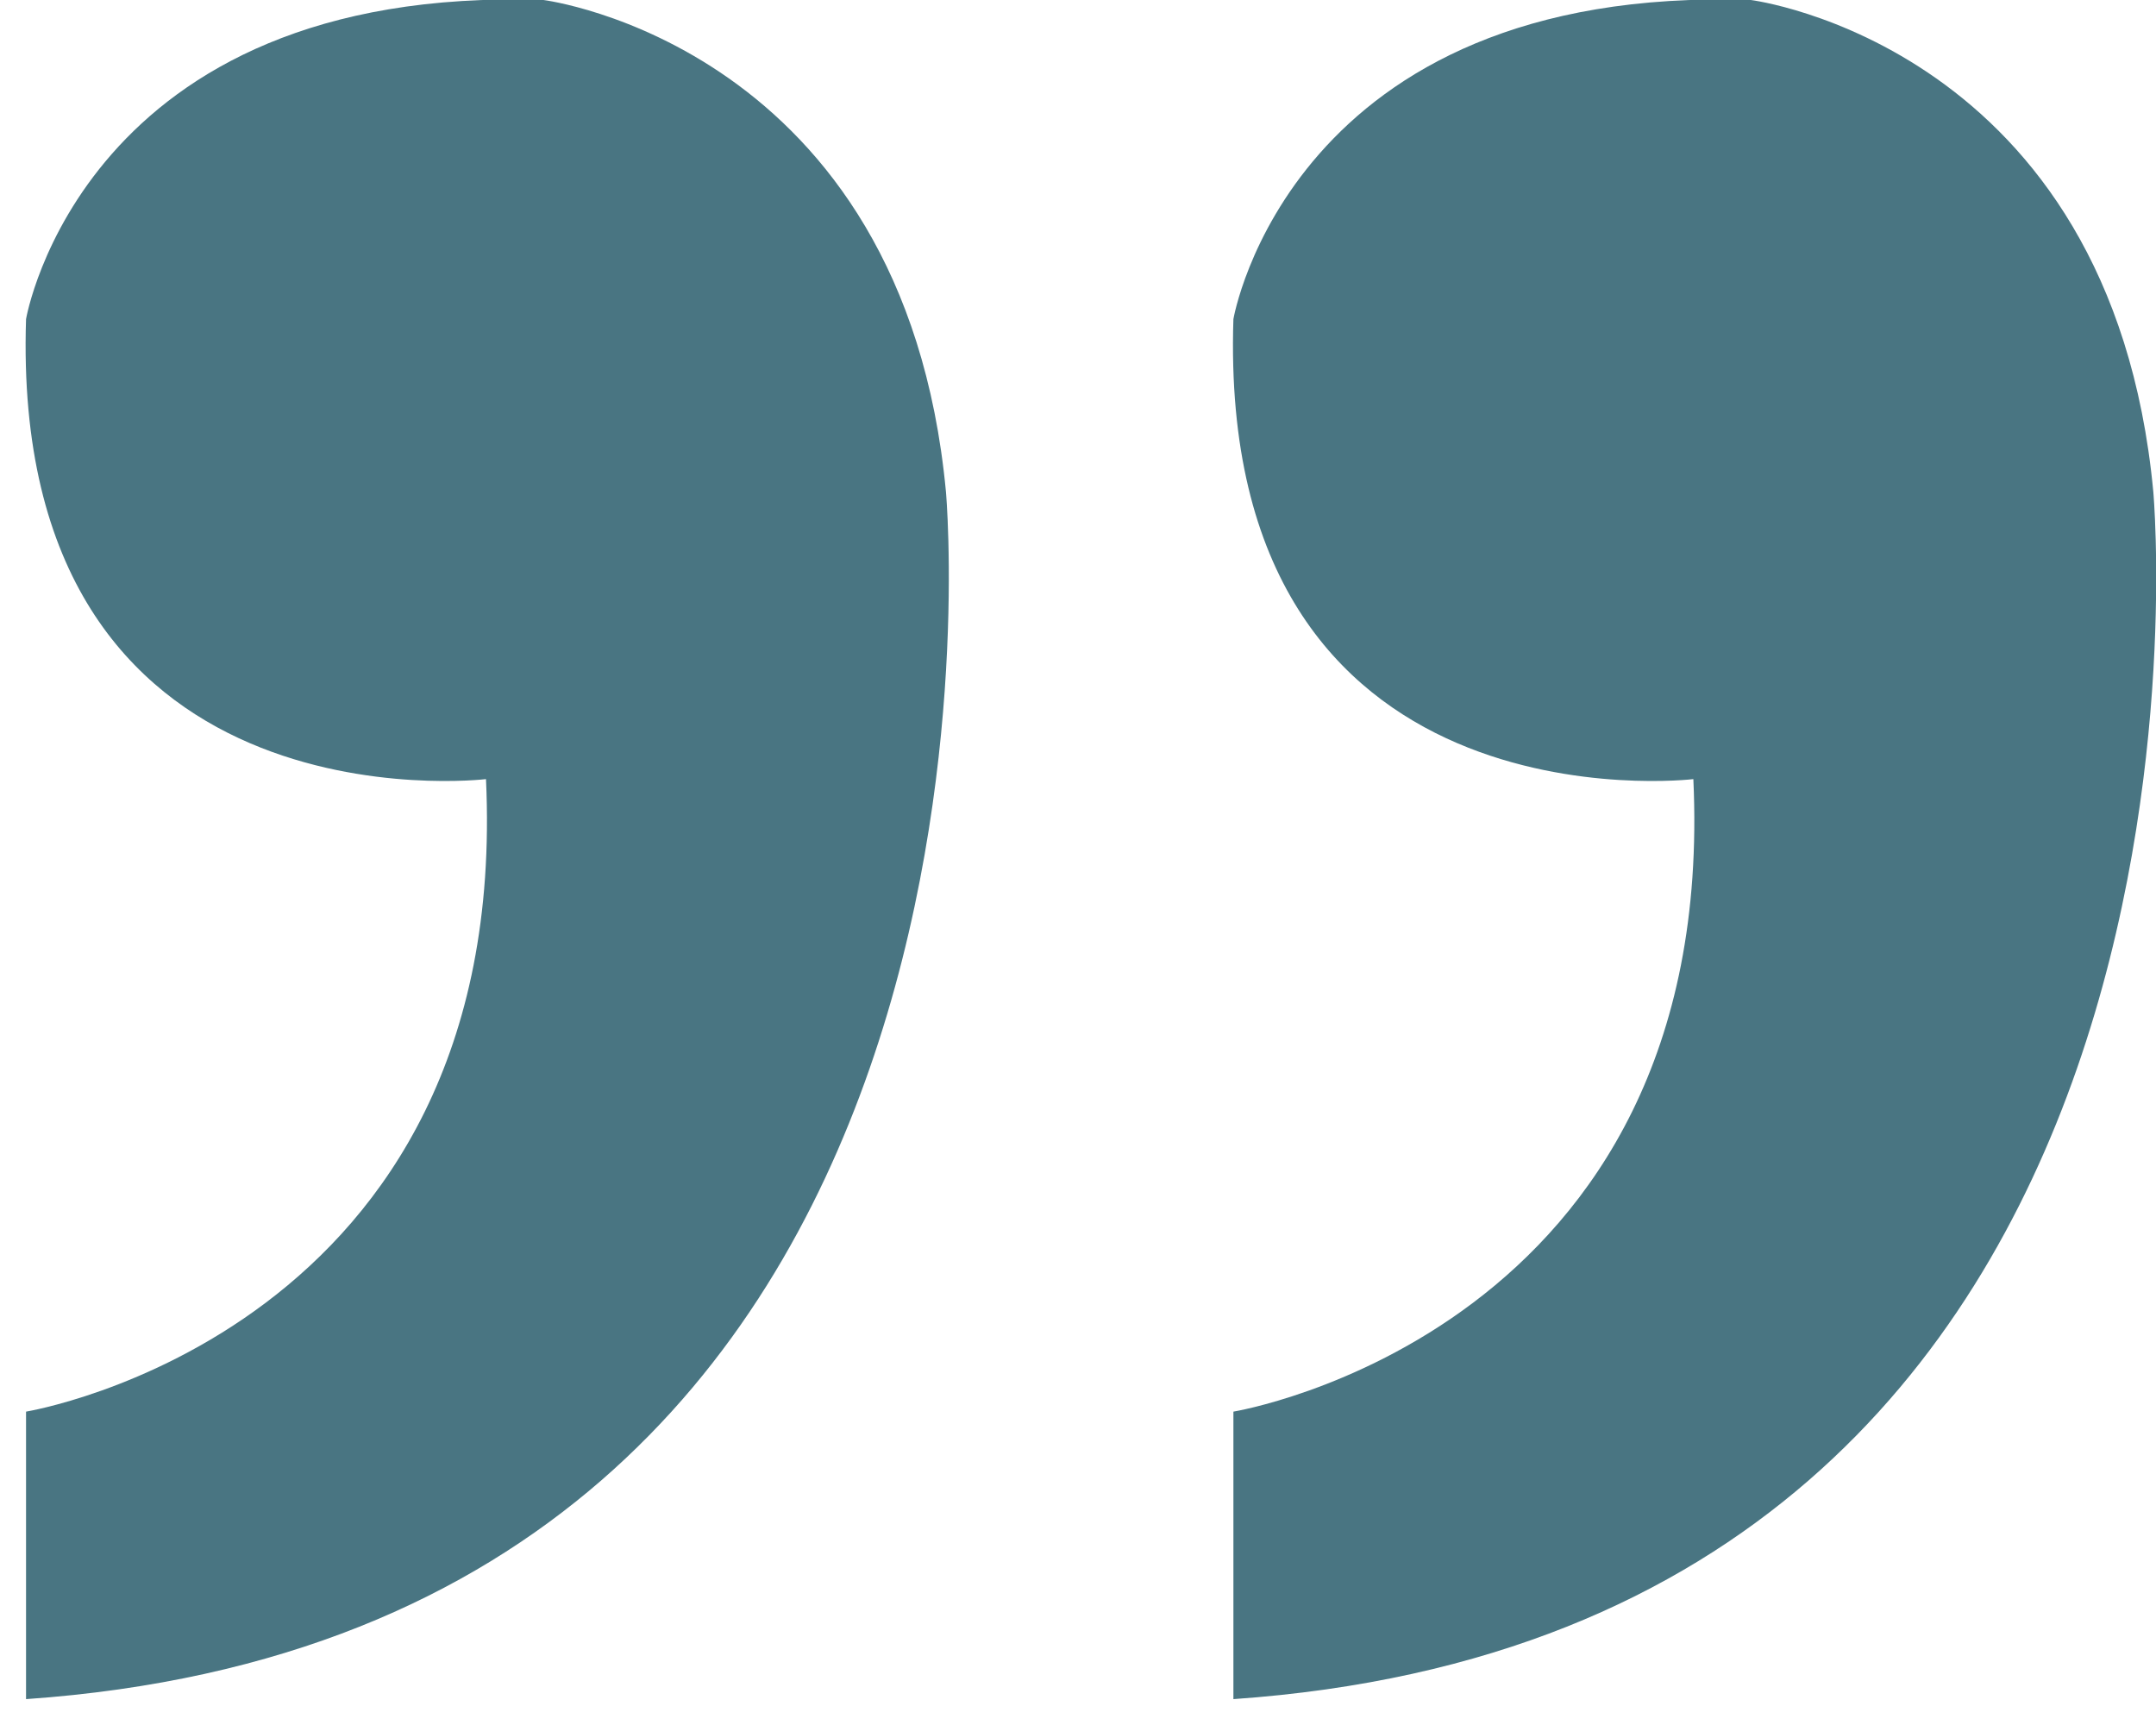 <svg 
 xmlns="http://www.w3.org/2000/svg"
 xmlns:xlink="http://www.w3.org/1999/xlink"
 width="75px" height="60px">
<path fill-rule="evenodd"  fill="#497582"
 d="M42.906,59.1 L42.906,49.1 C42.906,49.1 59.796,46.342 58.906,27.1 C58.906,27.1 42.321,29.091 42.906,11.1 C42.906,11.1 44.879,-0.538 60.906,-0.000 C60.906,-0.000 73.442,1.573 74.906,17.1 C74.906,17.1 78.487,56.622 42.906,59.1 ZM0.906,59.1 L0.906,49.1 C0.906,49.1 17.796,46.342 16.906,27.1 C16.906,27.1 0.321,29.091 0.906,11.1 C0.906,11.1 2.879,-0.538 18.906,-0.000 C18.906,-0.000 31.442,1.573 32.906,17.1 C32.906,17.1 36.487,56.622 0.906,59.1 Z"/>
</svg>